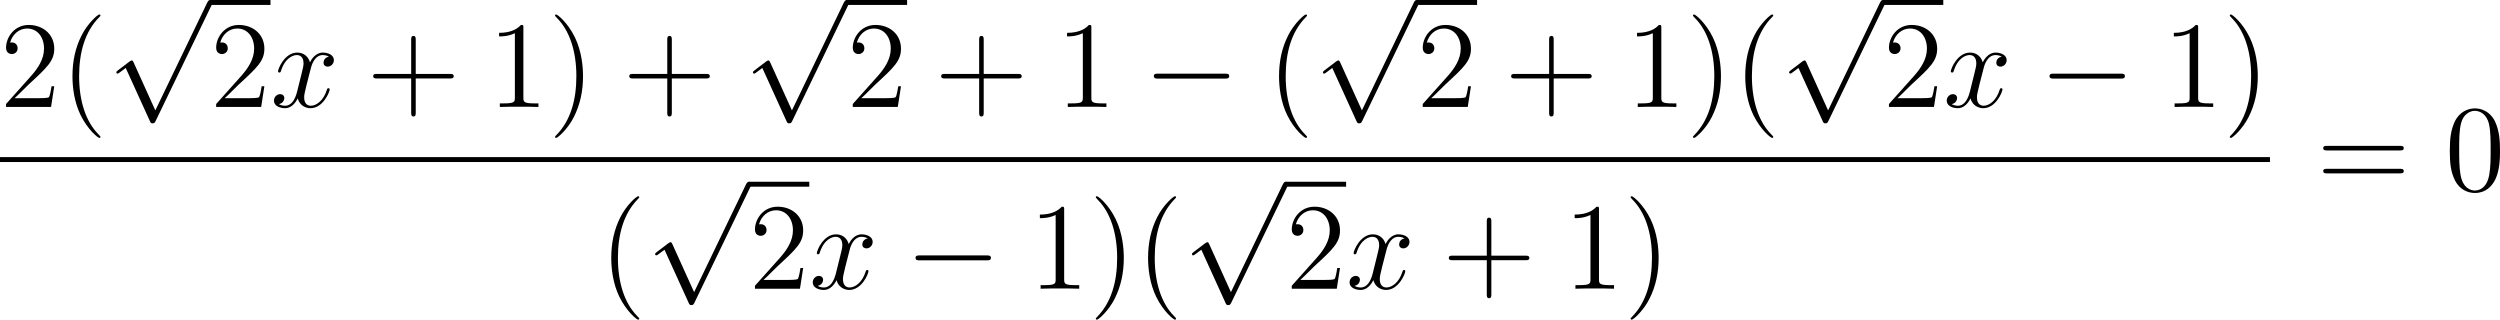 <?xml version='1.0' encoding='UTF-8'?>
<!-- Generated by CodeCogs with dvisvgm 3.2.2 -->
<svg version='1.1' xmlns='http://www.w3.org/2000/svg' xmlns:xlink='http://www.w3.org/1999/xlink' width='273.843pt' height='35.015pt' viewBox='-.476 -.285 273.843 35.015'>
<defs>
<path id='g1-120' d='M5.667-4.878C5.284-4.806 5.141-4.519 5.141-4.292C5.141-4.005 5.368-3.909 5.535-3.909C5.894-3.909 6.145-4.22 6.145-4.543C6.145-5.045 5.571-5.272 5.069-5.272C4.34-5.272 3.933-4.555 3.826-4.328C3.551-5.224 2.809-5.272 2.594-5.272C1.375-5.272 .729-3.706 .729-3.443C.729-3.395 .777-3.335 .861-3.335C.956-3.335 .98-3.407 1.004-3.455C1.411-4.782 2.212-5.033 2.558-5.033C3.096-5.033 3.204-4.531 3.204-4.244C3.204-3.981 3.132-3.706 2.989-3.132L2.582-1.494C2.403-.777 2.056-.12 1.423-.12C1.363-.12 1.064-.12 .813-.275C1.243-.359 1.339-.717 1.339-.861C1.339-1.1 1.16-1.243 .933-1.243C.646-1.243 .335-.992 .335-.61C.335-.108 .897 .12 1.411 .12C1.985 .12 2.391-.335 2.642-.825C2.833-.12 3.431 .12 3.873 .12C5.093 .12 5.738-1.447 5.738-1.71C5.738-1.769 5.691-1.817 5.619-1.817C5.511-1.817 5.499-1.757 5.464-1.662C5.141-.61 4.447-.12 3.909-.12C3.491-.12 3.264-.43 3.264-.921C3.264-1.184 3.312-1.375 3.503-2.164L3.921-3.79C4.101-4.507 4.507-5.033 5.057-5.033C5.081-5.033 5.416-5.033 5.667-4.878Z'/>
<path id='g0-0' d='M7.878-2.75C8.082-2.75 8.297-2.75 8.297-2.989S8.082-3.228 7.878-3.228H1.411C1.207-3.228 .992-3.228 .992-2.989S1.207-2.75 1.411-2.75H7.878Z'/>
<path id='g0-112' d='M4.651 10.222L2.546 5.571C2.463 5.38 2.403 5.38 2.367 5.38C2.355 5.38 2.295 5.38 2.164 5.475L1.028 6.336C.873 6.456 .873 6.492 .873 6.528C.873 6.587 .909 6.659 .992 6.659C1.064 6.659 1.267 6.492 1.399 6.396C1.47 6.336 1.65 6.205 1.781 6.109L4.136 11.286C4.22 11.477 4.28 11.477 4.388 11.477C4.567 11.477 4.603 11.405 4.686 11.238L10.114 0C10.198-.167 10.198-.215 10.198-.239C10.198-.359 10.102-.478 9.959-.478C9.863-.478 9.779-.418 9.684-.227L4.651 10.222Z'/>
<path id='g2-40' d='M3.885 2.905C3.885 2.869 3.885 2.845 3.682 2.642C2.487 1.435 1.817-.538 1.817-2.977C1.817-5.296 2.379-7.293 3.766-8.703C3.885-8.811 3.885-8.835 3.885-8.871C3.885-8.942 3.826-8.966 3.778-8.966C3.622-8.966 2.642-8.106 2.056-6.934C1.447-5.727 1.172-4.447 1.172-2.977C1.172-1.913 1.339-.49 1.961 .789C2.666 2.224 3.646 3.001 3.778 3.001C3.826 3.001 3.885 2.977 3.885 2.905Z'/>
<path id='g2-41' d='M3.371-2.977C3.371-3.885 3.252-5.368 2.582-6.755C1.877-8.189 .897-8.966 .765-8.966C.717-8.966 .658-8.942 .658-8.871C.658-8.835 .658-8.811 .861-8.608C2.056-7.4 2.726-5.428 2.726-2.989C2.726-.669 2.164 1.327 .777 2.738C.658 2.845 .658 2.869 .658 2.905C.658 2.977 .717 3.001 .765 3.001C.921 3.001 1.901 2.14 2.487 .968C3.096-.251 3.371-1.542 3.371-2.977Z'/>
<path id='g2-43' d='M4.77-2.762H8.07C8.237-2.762 8.452-2.762 8.452-2.977C8.452-3.204 8.249-3.204 8.07-3.204H4.77V-6.504C4.77-6.671 4.77-6.886 4.555-6.886C4.328-6.886 4.328-6.683 4.328-6.504V-3.204H1.028C.861-3.204 .646-3.204 .646-2.989C.646-2.762 .849-2.762 1.028-2.762H4.328V.538C4.328 .705 4.328 .921 4.543 .921C4.77 .921 4.77 .717 4.77 .538V-2.762Z'/>
<path id='g2-48' d='M5.356-3.826C5.356-4.818 5.296-5.786 4.866-6.695C4.376-7.687 3.515-7.95 2.929-7.95C2.236-7.95 1.387-7.603 .944-6.611C.61-5.858 .49-5.117 .49-3.826C.49-2.666 .574-1.793 1.004-.944C1.47-.036 2.295 .251 2.917 .251C3.957 .251 4.555-.371 4.902-1.064C5.332-1.961 5.356-3.132 5.356-3.826ZM2.917 .012C2.534 .012 1.757-.203 1.53-1.506C1.399-2.224 1.399-3.132 1.399-3.969C1.399-4.949 1.399-5.834 1.59-6.539C1.793-7.34 2.403-7.711 2.917-7.711C3.371-7.711 4.065-7.436 4.292-6.408C4.447-5.727 4.447-4.782 4.447-3.969C4.447-3.168 4.447-2.26 4.316-1.53C4.089-.215 3.335 .012 2.917 .012Z'/>
<path id='g2-49' d='M3.443-7.663C3.443-7.938 3.443-7.95 3.204-7.95C2.917-7.627 2.319-7.185 1.088-7.185V-6.838C1.363-6.838 1.961-6.838 2.618-7.149V-.921C2.618-.49 2.582-.347 1.53-.347H1.16V0C1.482-.024 2.642-.024 3.037-.024S4.579-.024 4.902 0V-.347H4.531C3.479-.347 3.443-.49 3.443-.921V-7.663Z'/>
<path id='g2-50' d='M5.26-2.008H4.997C4.961-1.805 4.866-1.148 4.746-.956C4.663-.849 3.981-.849 3.622-.849H1.411C1.733-1.124 2.463-1.889 2.774-2.176C4.591-3.85 5.26-4.471 5.26-5.655C5.26-7.03 4.172-7.95 2.786-7.95S.586-6.767 .586-5.738C.586-5.129 1.112-5.129 1.148-5.129C1.399-5.129 1.71-5.308 1.71-5.691C1.71-6.025 1.482-6.253 1.148-6.253C1.04-6.253 1.016-6.253 .98-6.241C1.207-7.054 1.853-7.603 2.63-7.603C3.646-7.603 4.268-6.755 4.268-5.655C4.268-4.639 3.682-3.754 3.001-2.989L.586-.287V0H4.949L5.26-2.008Z'/>
<path id='g2-61' d='M8.07-3.873C8.237-3.873 8.452-3.873 8.452-4.089C8.452-4.316 8.249-4.316 8.07-4.316H1.028C.861-4.316 .646-4.316 .646-4.101C.646-3.873 .849-3.873 1.028-3.873H8.07ZM8.07-1.65C8.237-1.65 8.452-1.65 8.452-1.865C8.452-2.092 8.249-2.092 8.07-2.092H1.028C.861-2.092 .646-2.092 .646-1.877C.646-1.65 .849-1.65 1.028-1.65H8.07Z'/>
</defs>
<g id='page1' transform='matrix(1.13 0 0 1.13 -127.381 -76.252)'>
<use x='112.305' y='77.596' xlink:href='#g2-50'/>
<use x='118.158' y='77.596' xlink:href='#g2-40'/>
<use x='122.711' y='67.706' xlink:href='#g0-112'/>
<rect x='132.673' y='67.228' height='.478' width='5.853'/>
<use x='132.673' y='77.596' xlink:href='#g2-50'/>
<use x='138.526' y='77.596' xlink:href='#g1-120'/>
<use x='147.835' y='77.596' xlink:href='#g2-43'/>
<use x='159.597' y='77.596' xlink:href='#g2-49'/>
<use x='165.45' y='77.596' xlink:href='#g2-41'/>
<use x='172.659' y='77.596' xlink:href='#g2-43'/>
<use x='184.42' y='67.706' xlink:href='#g0-112'/>
<rect x='194.383' y='67.228' height='.478' width='5.853'/>
<use x='194.383' y='77.596' xlink:href='#g2-50'/>
<use x='202.892' y='77.596' xlink:href='#g2-43'/>
<use x='214.653' y='77.596' xlink:href='#g2-49'/>
<use x='223.163' y='77.596' xlink:href='#g0-0'/>
<use x='235.118' y='77.596' xlink:href='#g2-40'/>
<use x='239.671' y='67.706' xlink:href='#g0-112'/>
<rect x='249.633' y='67.228' height='.478' width='5.853'/>
<use x='249.633' y='77.596' xlink:href='#g2-50'/>
<use x='258.143' y='77.596' xlink:href='#g2-43'/>
<use x='269.904' y='77.596' xlink:href='#g2-49'/>
<use x='275.757' y='77.596' xlink:href='#g2-41'/>
<use x='280.31' y='77.596' xlink:href='#g2-40'/>
<use x='284.862' y='67.706' xlink:href='#g0-112'/>
<rect x='294.825' y='67.228' height='.478' width='5.853'/>
<use x='294.825' y='77.596' xlink:href='#g2-50'/>
<use x='300.678' y='77.596' xlink:href='#g1-120'/>
<use x='309.986' y='77.596' xlink:href='#g0-0'/>
<use x='321.941' y='77.596' xlink:href='#g2-49'/>
<use x='327.794' y='77.596' xlink:href='#g2-41'/>
<rect x='112.305' y='82.456' height='.478' width='220.041'/>
<use x='170.386' y='95.214' xlink:href='#g2-40'/>
<use x='174.938' y='85.325' xlink:href='#g0-112'/>
<rect x='184.901' y='84.846' height='.478' width='5.853'/>
<use x='184.901' y='95.214' xlink:href='#g2-50'/>
<use x='190.754' y='95.214' xlink:href='#g1-120'/>
<use x='200.063' y='95.214' xlink:href='#g0-0'/>
<use x='212.018' y='95.214' xlink:href='#g2-49'/>
<use x='217.871' y='95.214' xlink:href='#g2-41'/>
<use x='222.423' y='95.214' xlink:href='#g2-40'/>
<use x='226.975' y='85.325' xlink:href='#g0-112'/>
<rect x='236.938' y='84.846' height='.478' width='5.853'/>
<use x='236.938' y='95.214' xlink:href='#g2-50'/>
<use x='242.791' y='95.214' xlink:href='#g1-120'/>
<use x='252.1' y='95.214' xlink:href='#g2-43'/>
<use x='263.861' y='95.214' xlink:href='#g2-49'/>
<use x='269.714' y='95.214' xlink:href='#g2-41'/>
<use x='336.863' y='85.683' xlink:href='#g2-61'/>
<use x='349.289' y='85.683' xlink:href='#g2-48'/>
</g>
</svg>